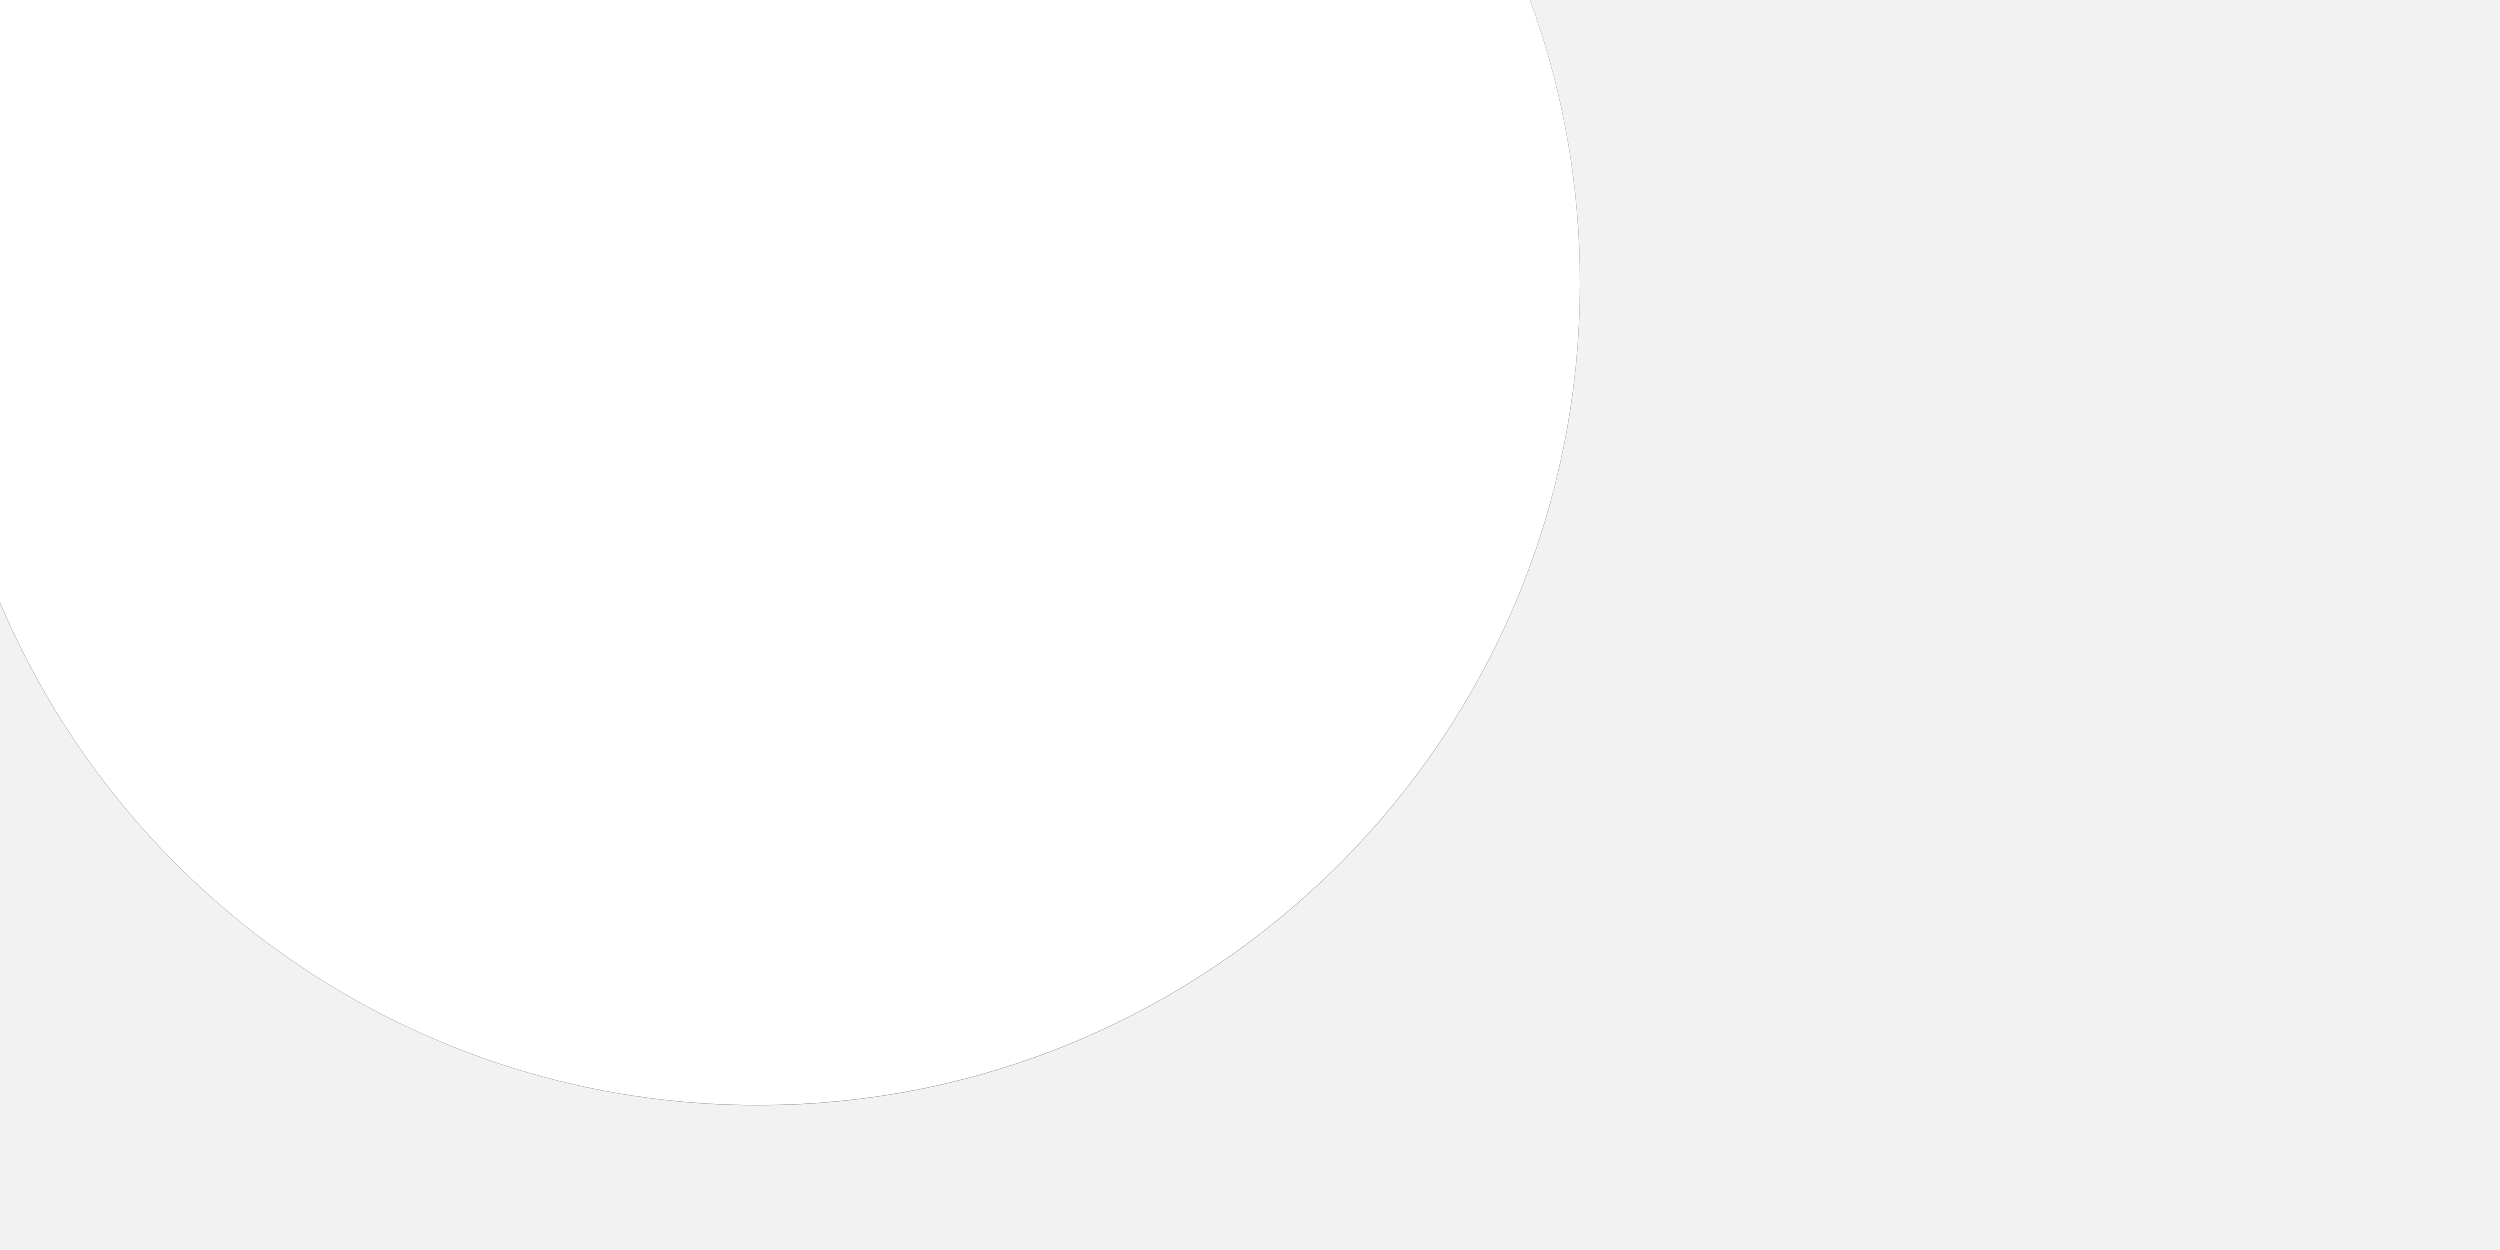 <?xml version="1.0" encoding="utf-8"?>
<!-- Generator: Adobe Illustrator 18.0.0, SVG Export Plug-In . SVG Version: 6.00 Build 0)  -->
<!DOCTYPE svg PUBLIC "-//W3C//DTD SVG 1.1//EN" "http://www.w3.org/Graphics/SVG/1.1/DTD/svg11.dtd">
<svg version="1.1" id="Layer_1" xmlns="http://www.w3.org/2000/svg" xmlns:xlink="http://www.w3.org/1999/xlink" x="0px" y="0px"
	 viewBox="0 0 2000 1000" enable-background="new 0 0 2000 1000" xml:space="preserve">
<rect x="0" y="0" width="2000" height="1000" fill="#333333" stroke="none"/>
<path fill="#F2F2F2" d="M1224,0c25.9,70.6,40,146.8,40,226.4c0,363.3-294.5,657.8-657.8,657.8C333.6,884.1,99.8,718.3,0,482.1V1000
	h2000V0H1224z"/>
<path fill="#FFFFFF" d="M606.2,884.1c363.3,0,657.8-294.5,657.8-657.8c0-79.5-14.1-155.8-40-226.4H0v482.1
	C99.8,718.3,333.6,884.1,606.2,884.1z"/>
</svg>
